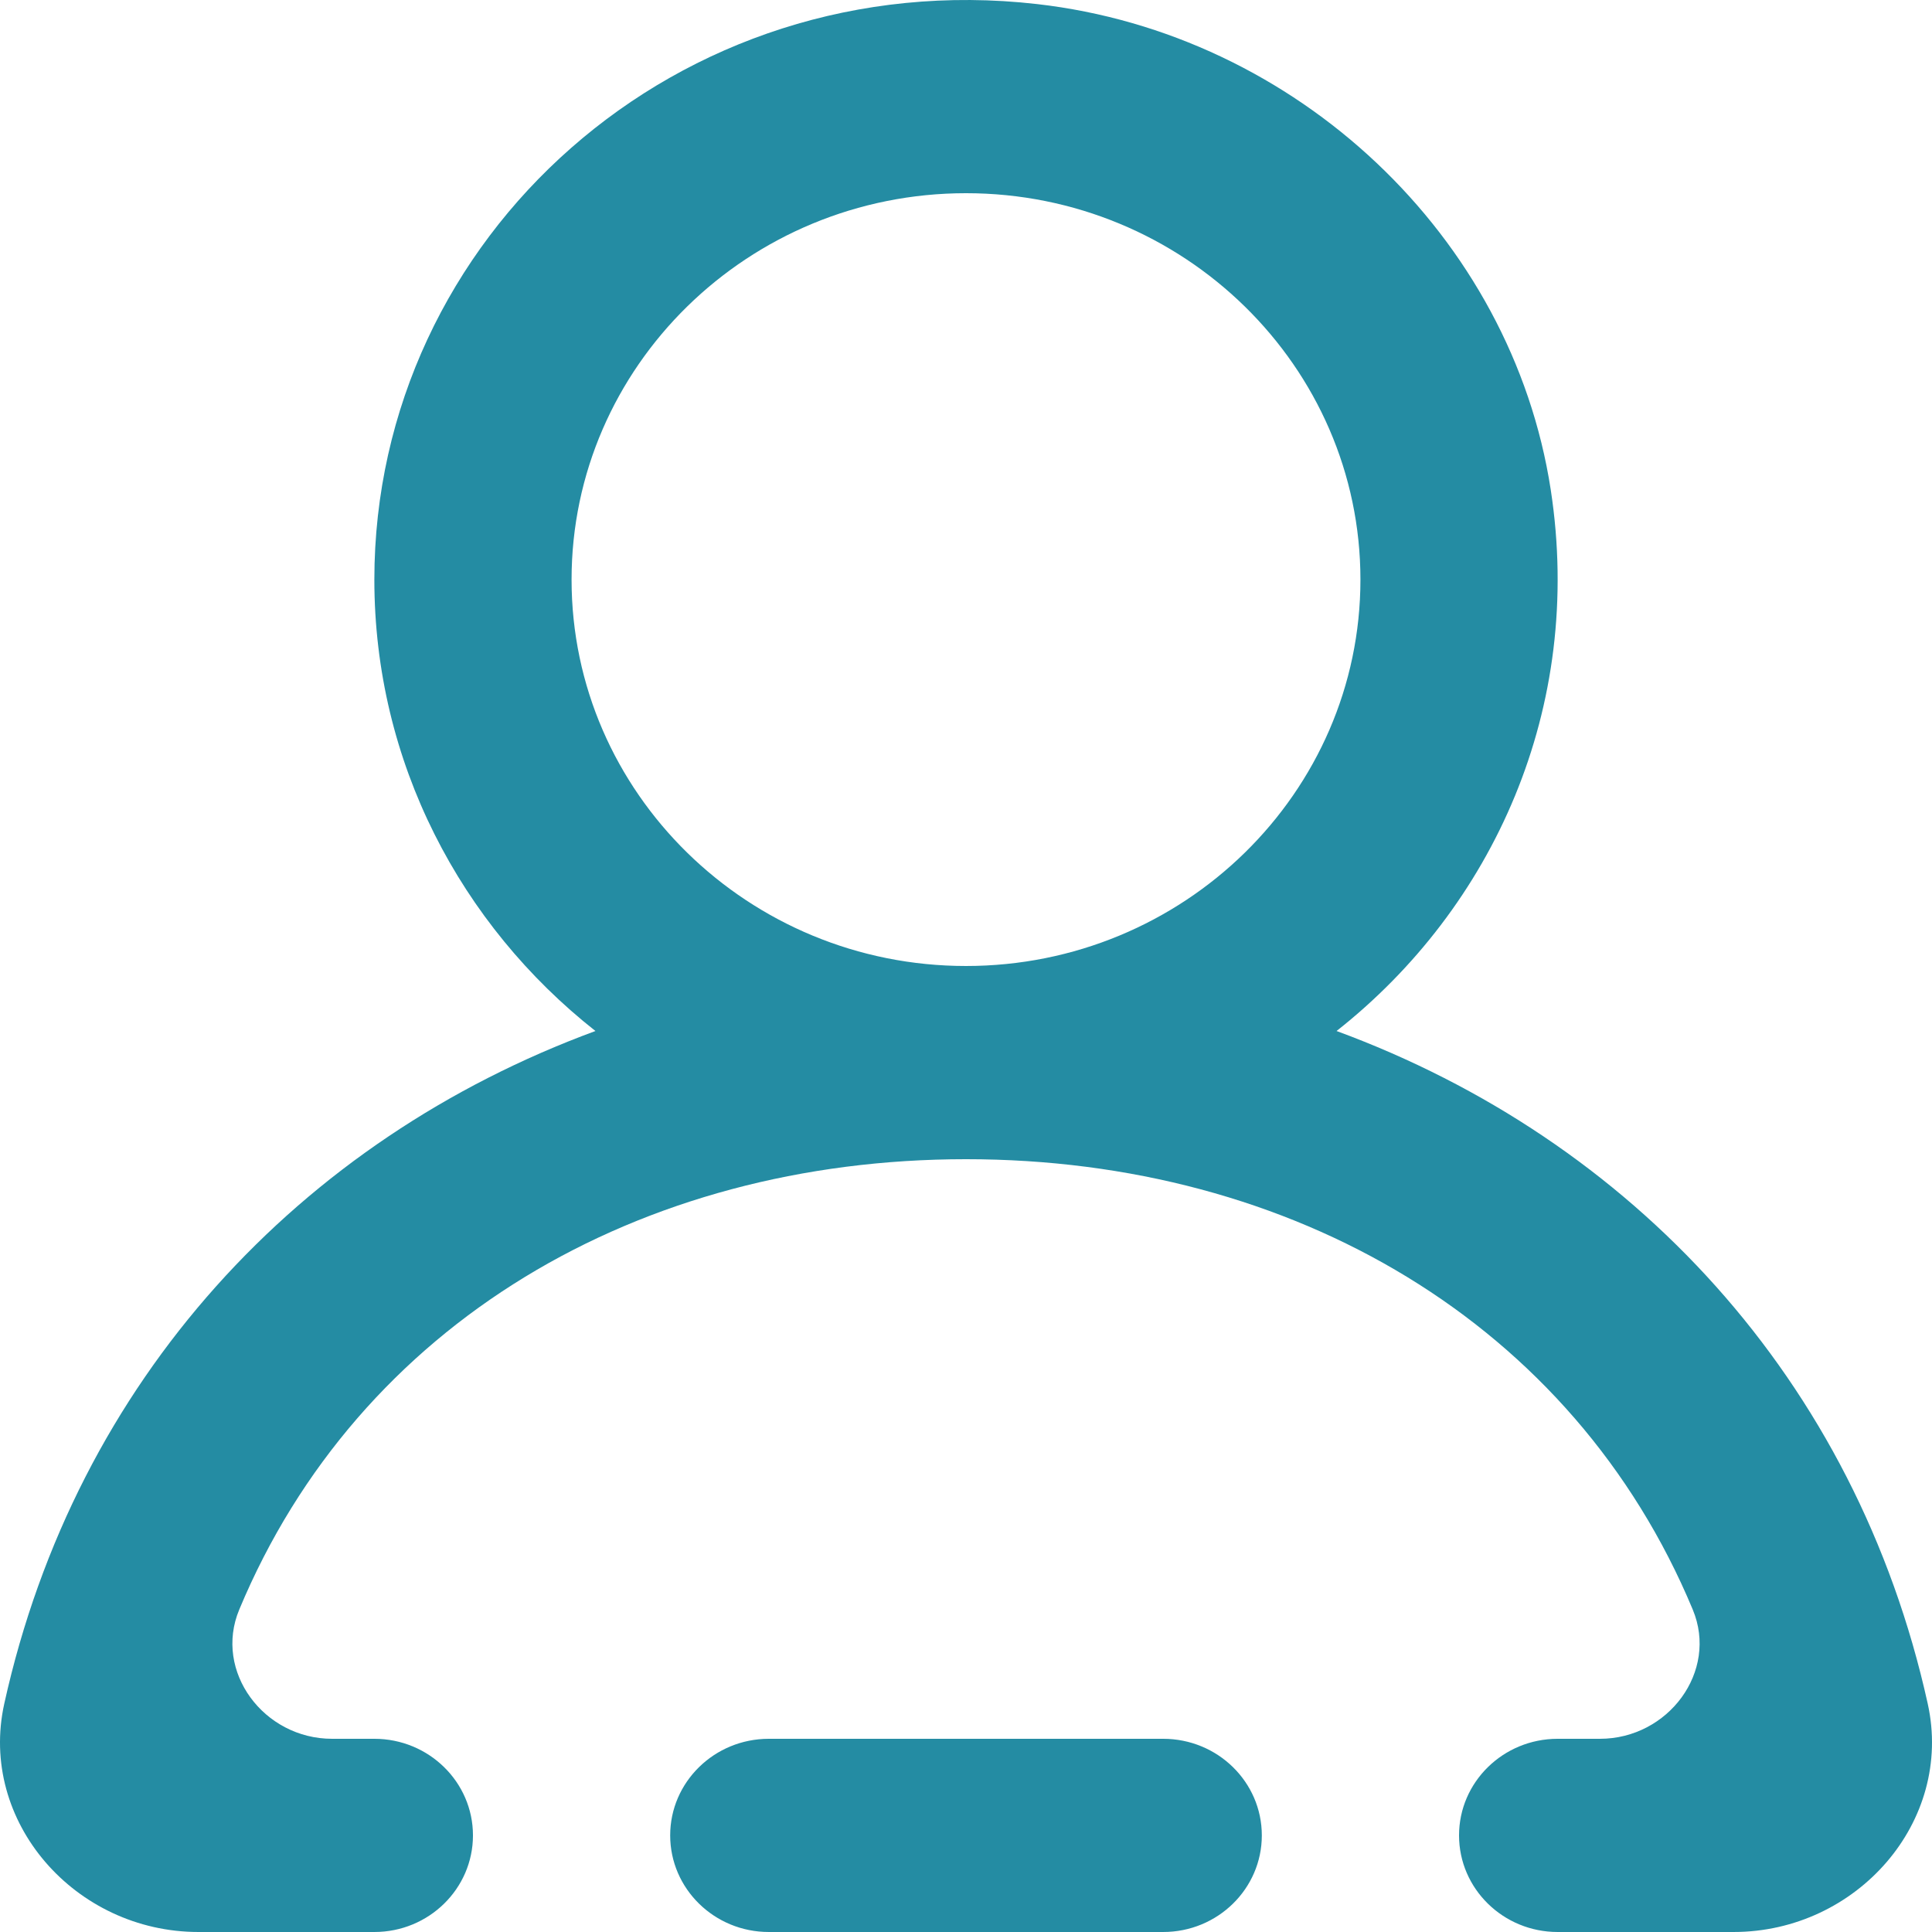 <svg width="800" height="800" viewBox="0 0 800 800" fill="none" xmlns="http://www.w3.org/2000/svg">
<g clip-path="url(#clip0_327_9)">
<path fill-rule="evenodd" clip-rule="evenodd" d="M563.326 239.999C563.326 151.759 490.074 79.999 400.001 79.999C309.927 79.999 236.675 151.759 236.675 239.999C236.675 328.24 309.927 399.999 400.001 399.999C490.074 399.999 563.326 328.24 563.326 239.999ZM717.831 799.999H644.988C622.449 799.999 604.157 782.079 604.157 759.999C604.157 737.919 622.449 719.999 644.988 719.999H662.504C690.759 719.999 711.625 692.119 700.927 666.479C651.48 547.918 535.356 479.999 400.001 479.999C264.645 479.999 148.521 547.918 99.074 666.479C88.376 692.119 109.242 719.999 137.497 719.999H155.013C177.552 719.999 195.844 737.919 195.844 759.999C195.844 782.079 177.552 799.999 155.013 799.999H82.17C31.131 799.999 -9.047 754.279 1.773 705.439C31.498 571.078 124.308 471.918 246.557 426.918C190.781 382.958 155.013 315.6 155.013 239.999C155.013 97.959 280.937 -15.241 429.358 1.679C536.908 13.919 626.001 97.877 642.129 202.797C656.012 293.238 618.243 375.838 553.444 426.918C675.693 471.918 768.503 571.078 798.228 705.439C809.048 754.279 768.87 799.999 717.831 799.999ZM522.494 759.999C522.494 782.079 504.202 799.999 481.663 799.999H318.338C295.799 799.999 277.507 782.079 277.507 759.999C277.507 737.919 295.799 719.999 318.338 719.999H481.663C504.202 719.999 522.494 737.919 522.494 759.999Z" fill="#248CA3"/>
</g>
<defs>
<clipPath id="clip0_327_9">
<rect width="800" height="800" fill="white"/>
</clipPath>
</defs>
</svg>
